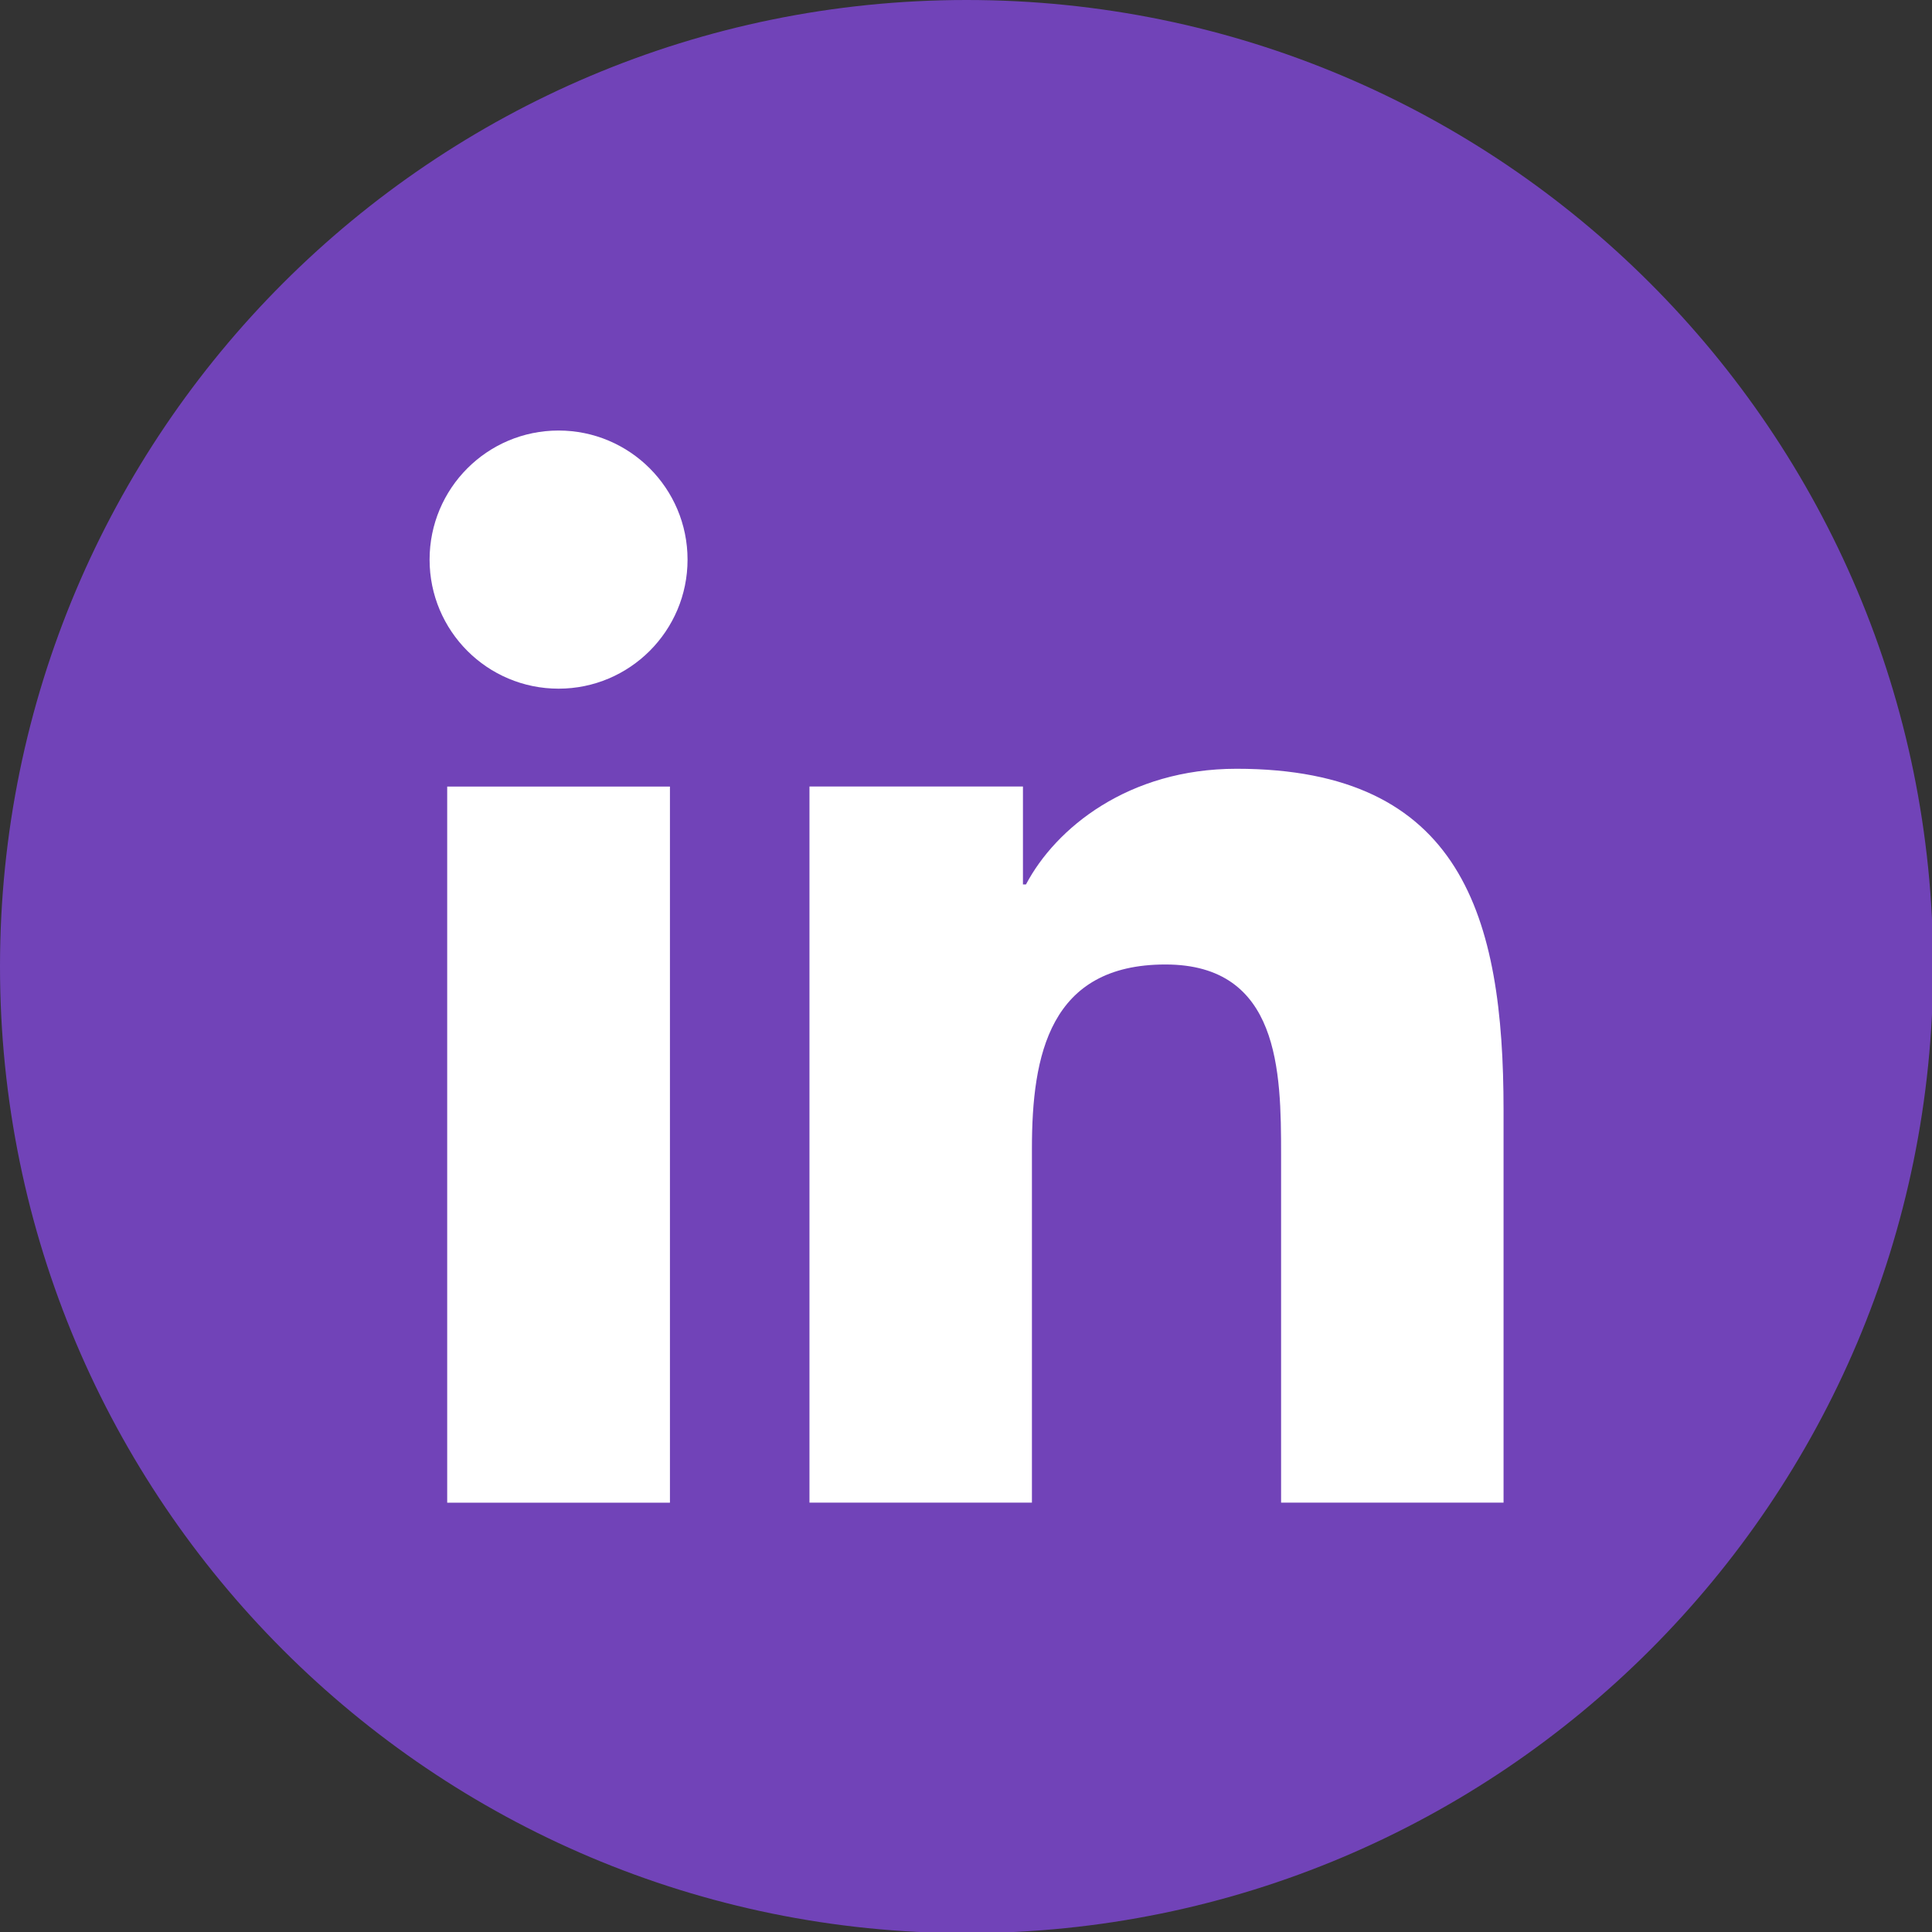 <?xml version="1.0" encoding="UTF-8" standalone="no"?>
<svg
   version="1.1"
   width="34"
   height="34"
   viewBox="0 0 34 34"
   xml:space="preserve"
   id="svg3"
   xmlns="http://www.w3.org/2000/svg"
   xmlns:svg="http://www.w3.org/2000/svg"><rect x="0" y="0" width="34" height="34" fill="#333333" stroke="none"/><defs
   id="defs3" />
<g
   style="opacity:1;fill:none;fill-rule:nonzero;stroke:none;stroke-width:0;stroke-linecap:butt;stroke-linejoin:miter;stroke-miterlimit:10;stroke-dasharray:none"
   transform="scale(0.378)"
   id="g3">
	<path
   d="M 45,0 C 20.147,0 0,20.147 0,45 0,69.853 20.147,90 45,90 69.853,90 90,69.853 90,45 90,20.147 69.853,0 45,0 Z"
   style="opacity:1;fill:#7143b8;fill-opacity:1;fill-rule:nonzero;stroke:none;stroke-width:1;stroke-linecap:butt;stroke-linejoin:miter;stroke-miterlimit:10;stroke-dasharray:none"
   stroke-linecap="round"
   id="path1" />
	<rect
   x="20.82"
   y="36.62"
   rx="0"
   ry="0"
   width="10.37"
   height="33.34"
   style="opacity:1;fill:#ffffff;fill-rule:nonzero;stroke:none;stroke-width:1;stroke-linecap:butt;stroke-linejoin:miter;stroke-miterlimit:10;stroke-dasharray:none"
   id="rect1" />
	<path
   d="M 26.005,32.062 C 22.685,32.062 20,29.37 20,26.055 c 0,-3.318 2.685,-6.011 6.005,-6.011 3.313,0 6.005,2.692 6.005,6.011 0,3.315 -2.693,6.007 -6.005,6.007 z"
   style="opacity:1;fill:#ffffff;fill-rule:nonzero;stroke:none;stroke-width:1;stroke-linecap:butt;stroke-linejoin:miter;stroke-miterlimit:10;stroke-dasharray:none"
   stroke-linecap="round"
   id="path2" />
	<path
   d="M 70,69.956 H 59.643 V 53.743 c 0,-3.867 -0.067,-8.84 -5.385,-8.84 -5.392,0 -6.215,4.215 -6.215,8.562 V 69.956 H 37.686 V 36.617 h 9.939 v 4.559 h 0.141 c 1.383,-2.622 4.764,-5.385 9.804,-5.385 10.493,0 12.43,6.903 12.43,15.88 z"
   style="opacity:1;fill:#ffffff;fill-rule:nonzero;stroke:none;stroke-width:1;stroke-linecap:butt;stroke-linejoin:miter;stroke-miterlimit:10;stroke-dasharray:none"
   stroke-linecap="round"
   id="path3" />
</g>
</svg>
